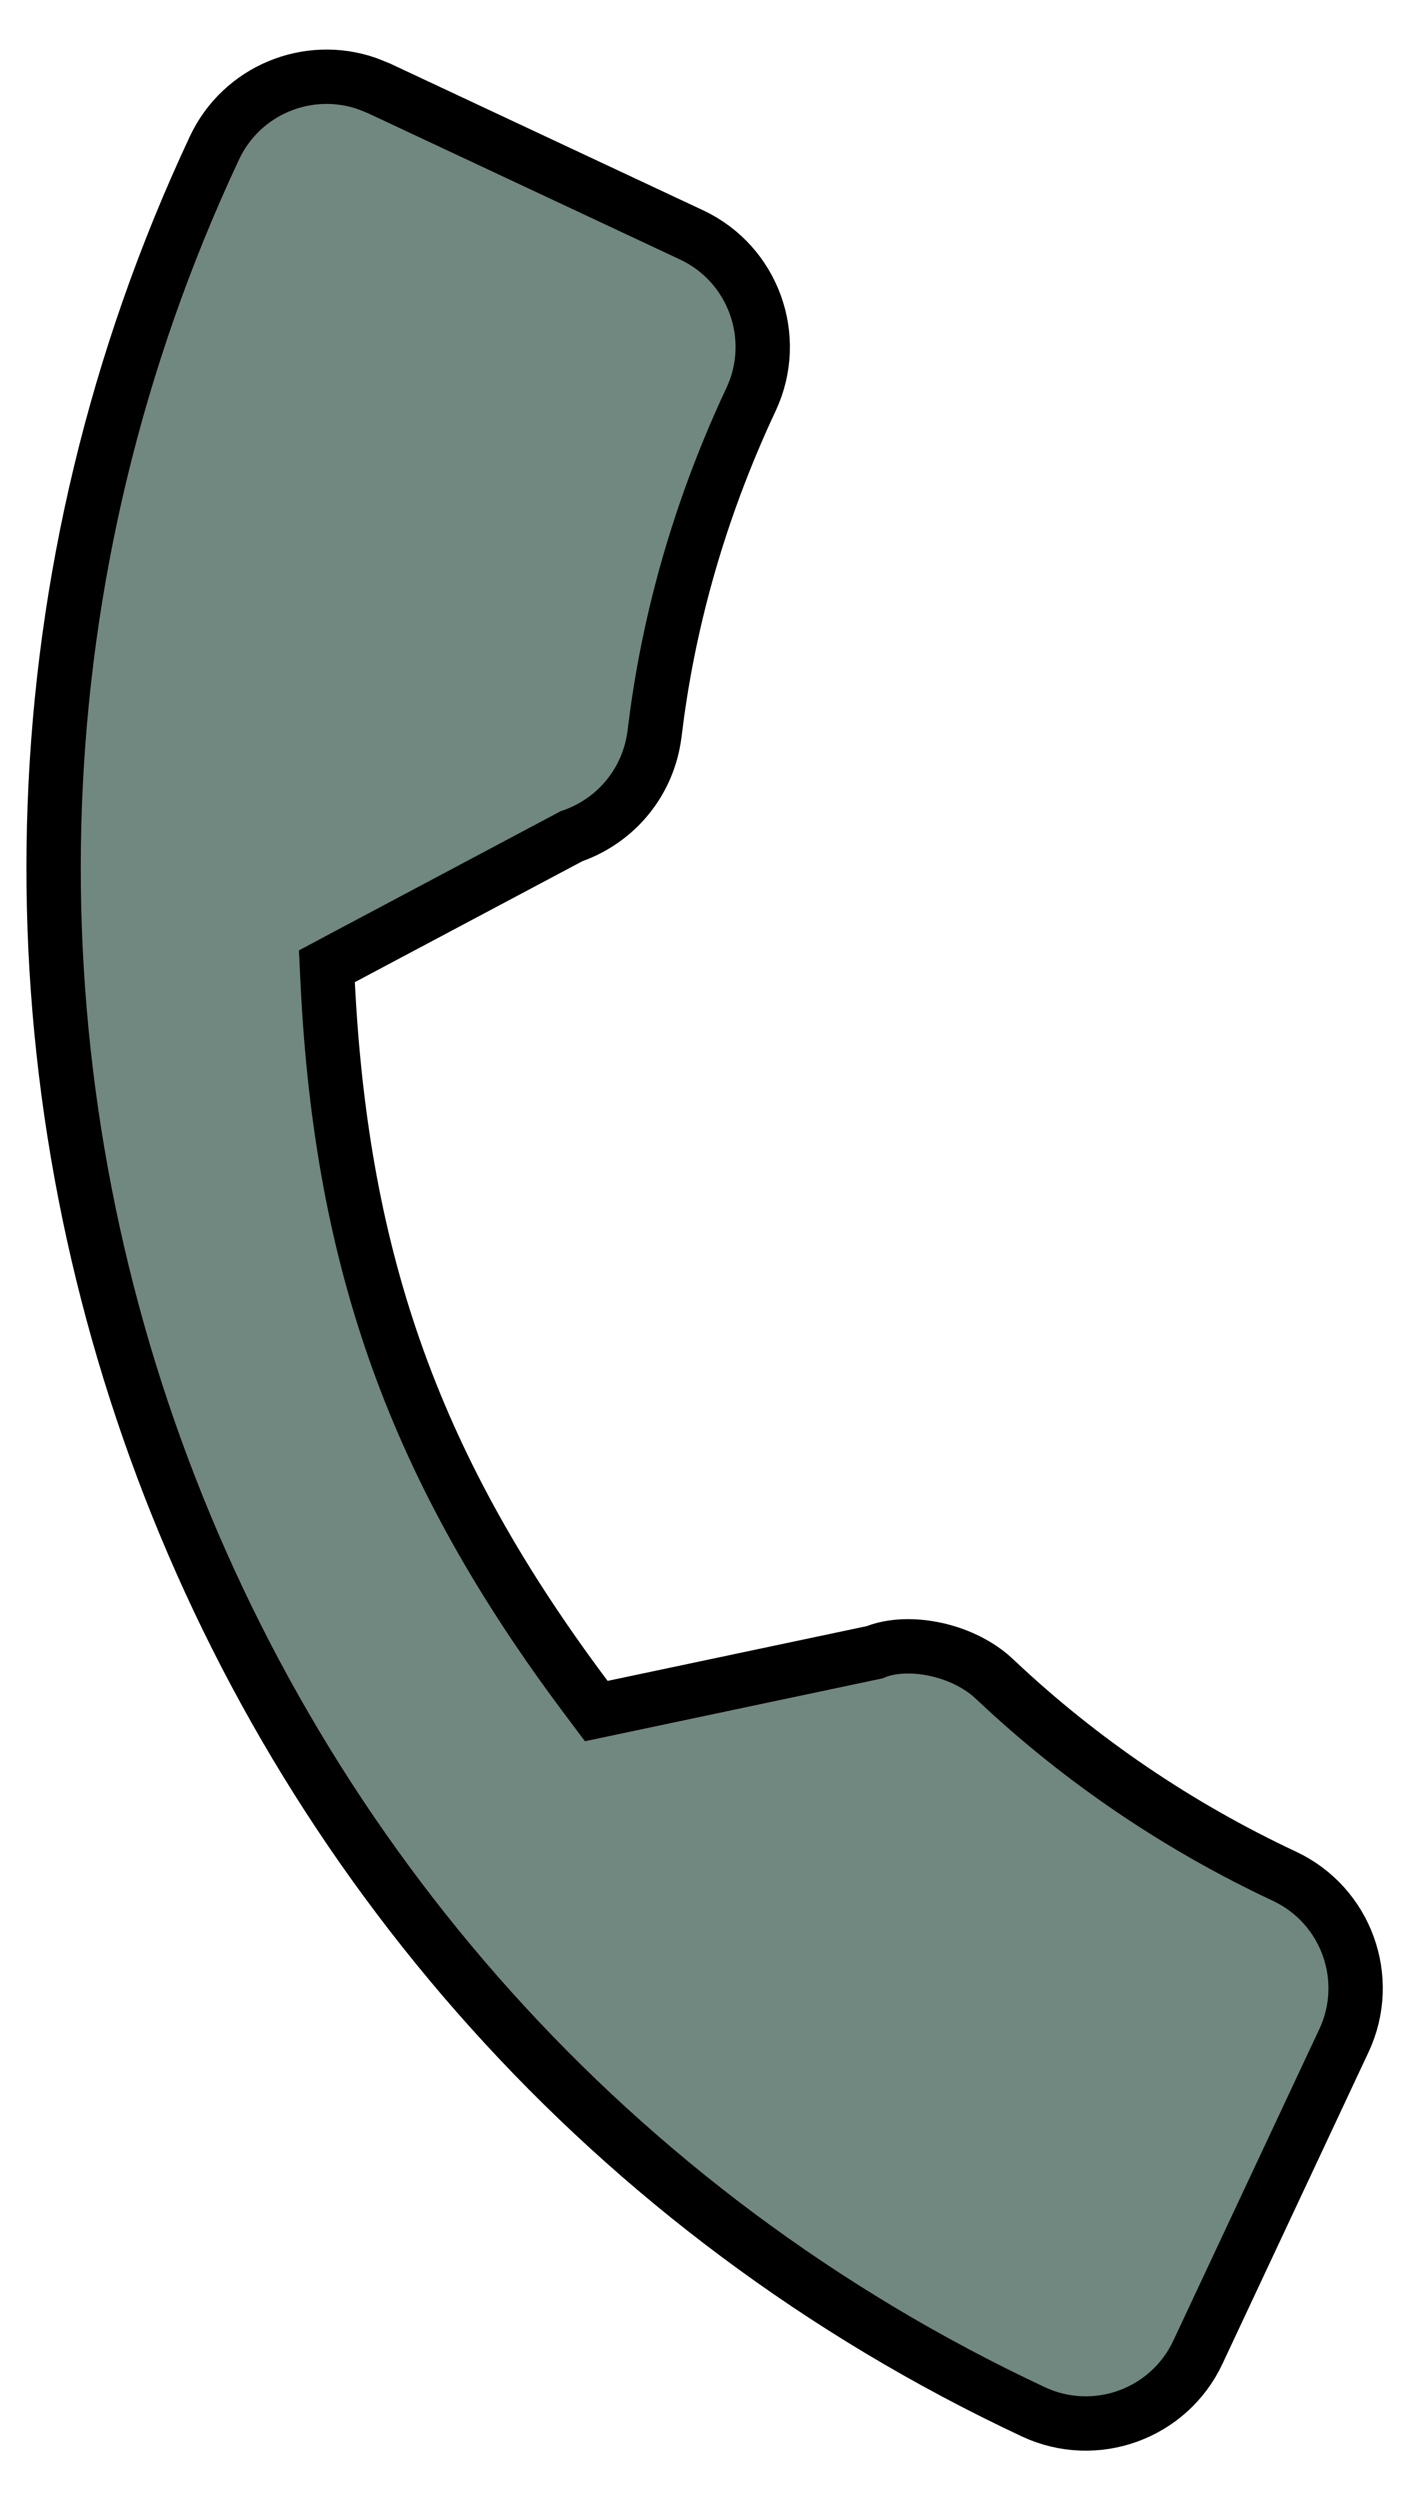 <svg fill="none" height="46" viewBox="0 0 26 46" width="26" xmlns="http://www.w3.org/2000/svg"><path d="m6.974 1.626 5.751 2.696c1.137.533 1.627 1.889 1.095 3.026-.863 1.841-1.449 3.778-1.726 5.768l-.052.399c-.112.862-.688 1.568-1.494 1.86l-.033.011-.031.017-4.188 2.226-.281.15.015.317c.258 5.164 1.625 8.958 4.75 13.131l.192.256.312-.066 4.771-1.008.038-.008.035-.014c.282-.107.679-.13 1.098-.037.364.08.713.241.988.467l.113.102.005.005c1.55 1.461 3.338 2.677 5.302 3.598 1.137.533 1.628 1.888 1.095 3.025l-2.688 5.735c-.533 1.137-1.889 1.627-3.026 1.095-15.642-7.331-22.4-26.013-15.069-41.655.5-1.066 1.723-1.564 2.811-1.183z" fill="#718880" stroke="#000"/></svg>